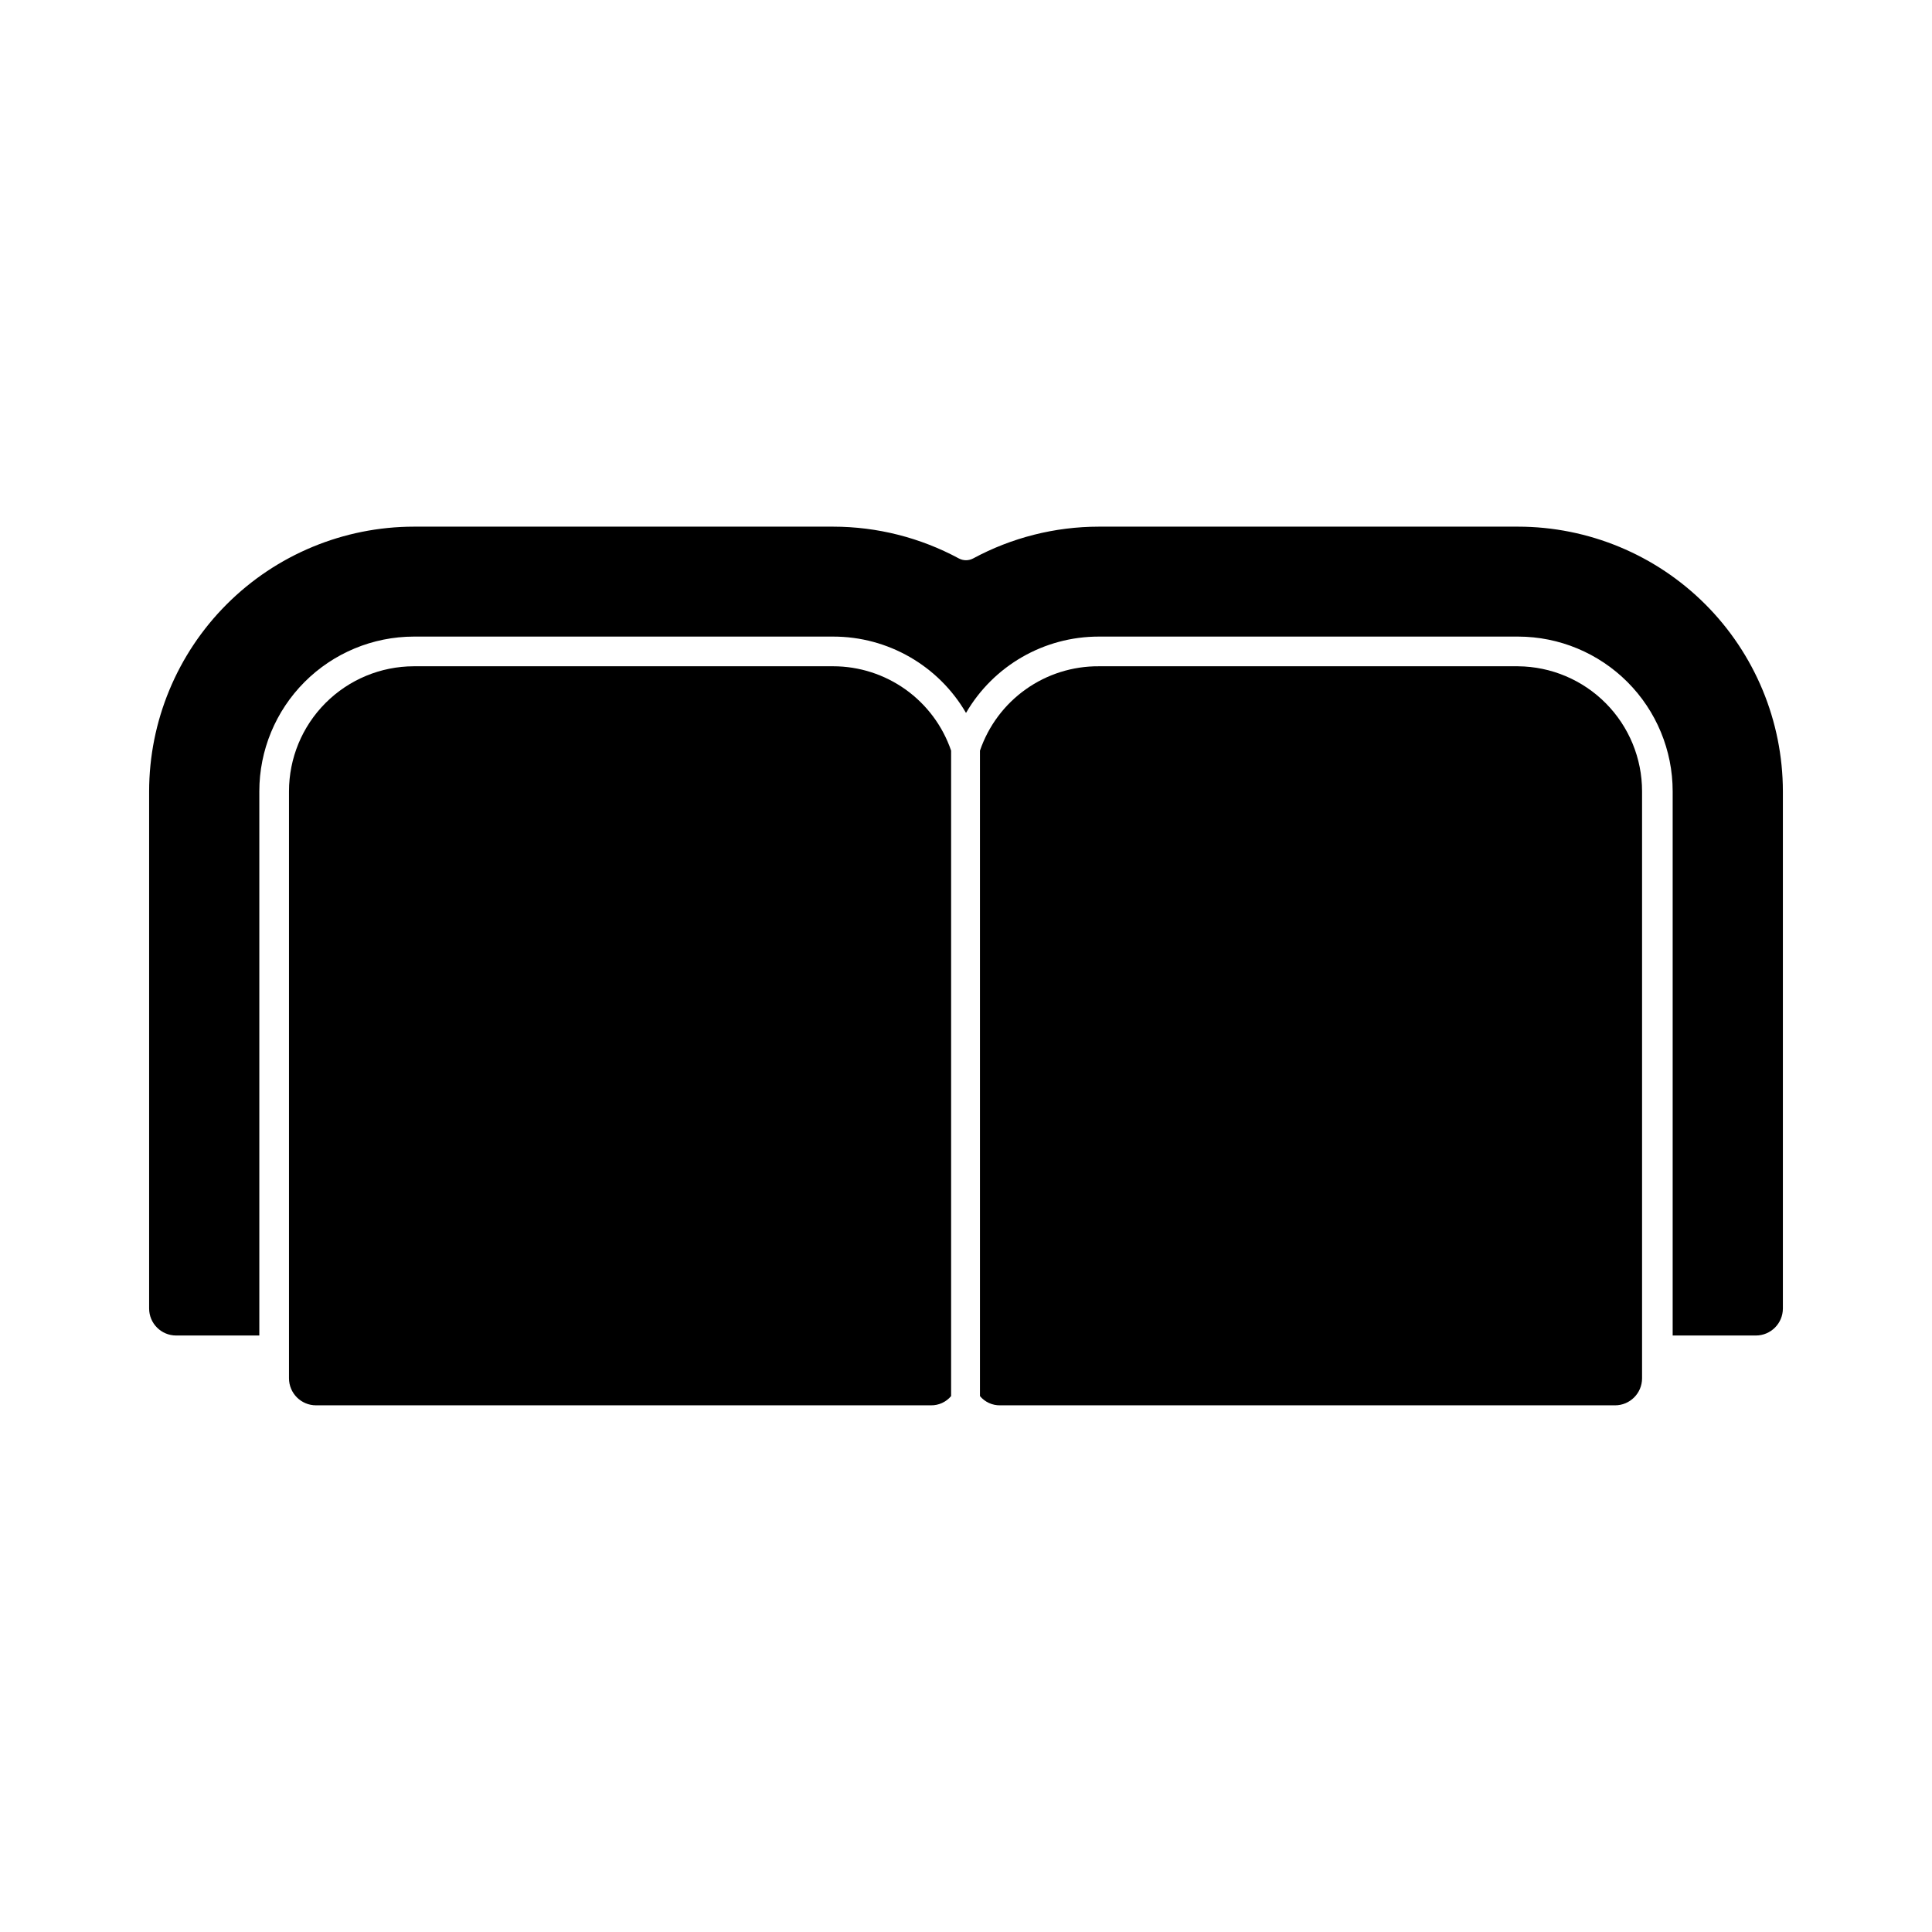 <?xml version="1.0" encoding="UTF-8"?>
<!-- Uploaded to: SVG Repo, www.svgrepo.com, Generator: SVG Repo Mixer Tools -->
<svg fill="#000000" width="800px" height="800px" version="1.1" viewBox="144 144 512 512" xmlns="http://www.w3.org/2000/svg">
 <g>
  <path d="m546.34 320.57h-111.15c-6.93-0.043-13.699 2.09-19.348 6.102-5.652 4.012-9.898 9.699-12.141 16.254v171.06c1.324 1.578 3.293 2.477 5.352 2.441h162.95c3.953 0 7.16-3.207 7.16-7.164v-155.55c0.004-8.734-3.445-17.117-9.594-23.324-6.148-6.207-14.496-9.734-23.23-9.816z"/>
  <path d="m546.34 283.57h-111.15c-11.625 0.008-23.07 2.902-33.301 8.426-1.18 0.629-2.598 0.629-3.777 0-10.23-5.523-21.672-8.418-33.297-8.426h-111.16c-18.594 0.023-36.422 7.418-49.57 20.566-13.152 13.148-20.547 30.977-20.566 49.574v137.05c0 3.957 3.207 7.164 7.16 7.164h22.043v-144.21c0-10.863 4.312-21.285 11.984-28.973 7.676-7.688 18.086-12.02 28.949-12.039h111.16c14.492-0.004 27.895 7.699 35.188 20.23 7.289-12.531 20.691-20.234 35.188-20.23h111.15c10.863 0.02 21.273 4.352 28.949 12.039 7.676 7.688 11.984 18.109 11.984 28.973v144.21h22.043c3.957 0 7.164-3.207 7.164-7.164v-137.05c-0.023-18.598-7.418-36.426-20.566-49.574-13.152-13.148-30.98-20.543-49.574-20.566z"/>
  <path d="m364.81 320.57h-111.16c-8.773 0.02-17.184 3.519-23.383 9.734-6.199 6.211-9.68 14.629-9.68 23.406v155.55c0 3.957 3.207 7.164 7.164 7.164h162.95c2.059 0.035 4.023-0.863 5.352-2.441v-171.06c-2.231-6.516-6.441-12.176-12.043-16.184-5.606-4.008-12.32-6.168-19.207-6.172z"/>
 </g>
</svg>
